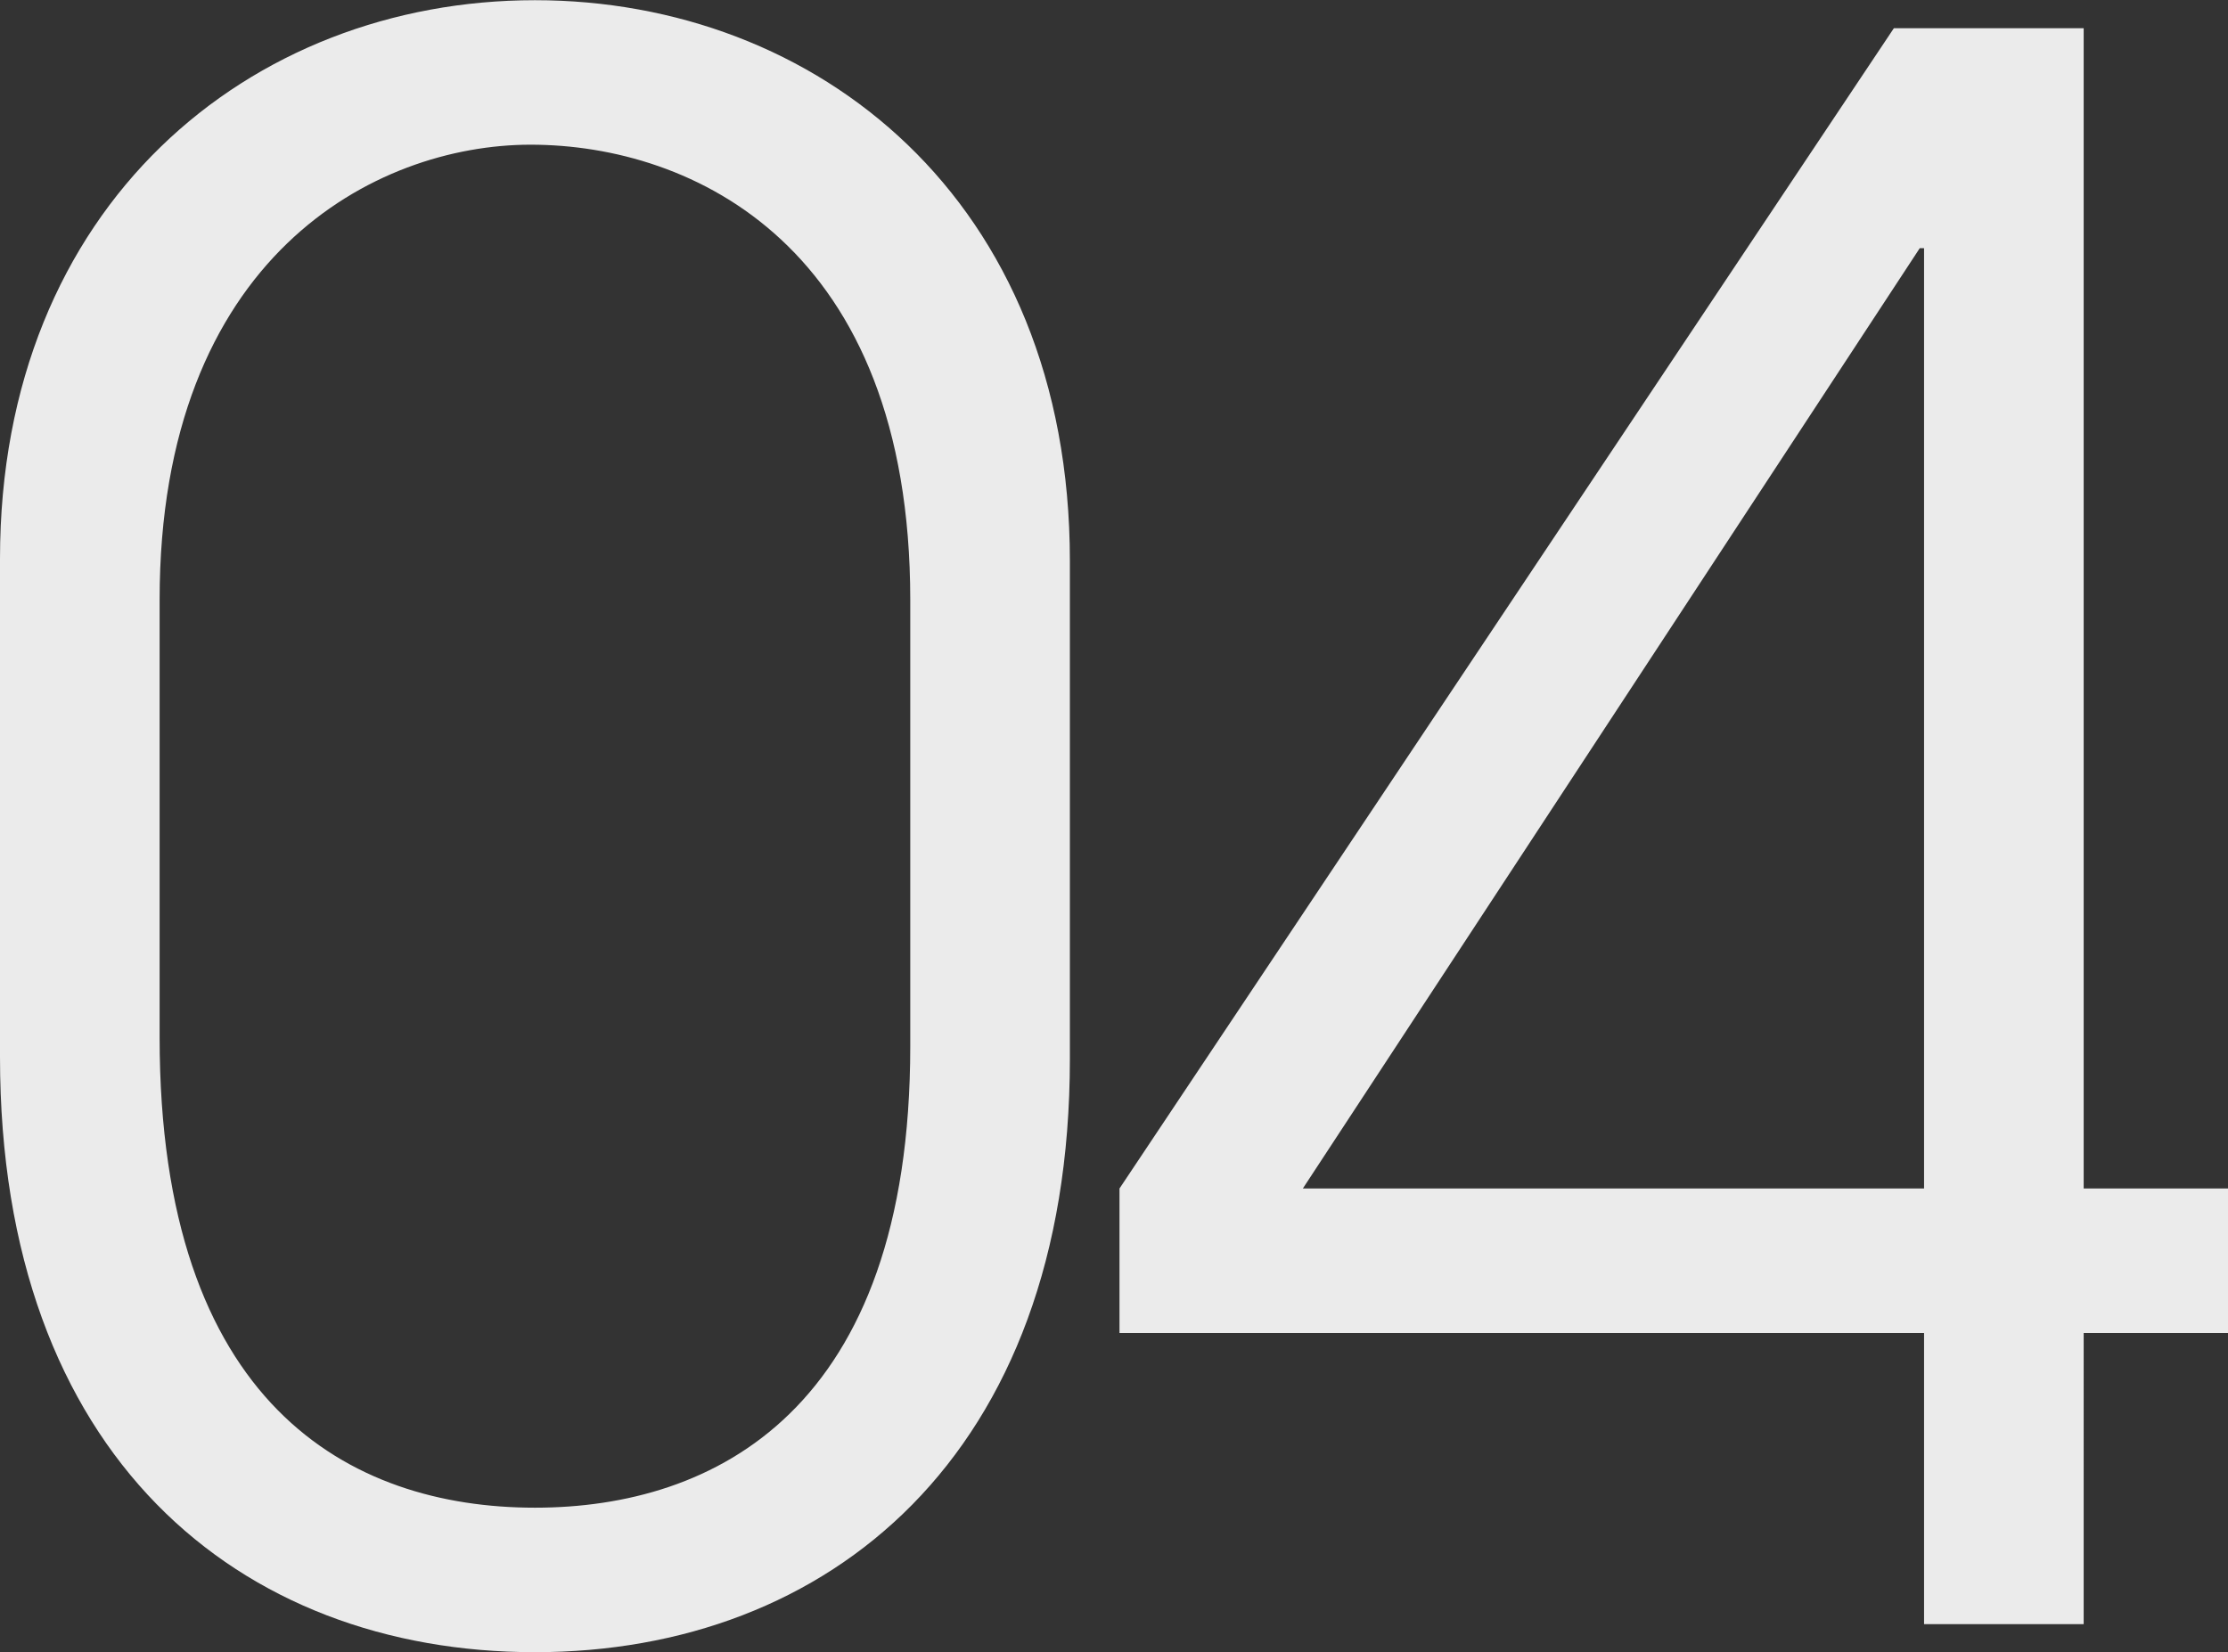 <svg xmlns="http://www.w3.org/2000/svg" width="113.62" height="84.28" viewBox="0 0 113.62 84.28">
  <rect x="0" y="0" width="113.62" height="84.28" fill="#333333" stroke="none"/>
  <defs>
    <style>
      .cls-1 {
        fill: #ebebeb;
        fill-rule: evenodd;
      }
    </style>
  </defs>
  <path id="num_04.svg" class="cls-1" d="M2923.03,3607.92c0-18.48-12.98-28.6-27.28-28.6-14.52,0-27.28,10.45-27.28,28.49v25.41c0,20.35,12.21,30.36,27.28,30.36,14.96,0,27.28-10.01,27.28-30.25v-25.41Zm-8.14,24.75c0,18.59-10.01,23.54-19.14,23.54-9.46,0-19.14-5.28-19.14-23.98V3609.9c0-17.49,11-23.21,18.92-23.21,8.25,0,19.36,5.17,19.36,23.21v22.77Zm59.84,29.48V3647.3h7.37v-7.37h-7.37v-59.18h-9.68l-39.49,59.18v7.37h41.03v14.85h8.14Zm-8.14-22.22h-31.68l31.46-47.96h0.22v47.96Z" transform="translate(-2868.47 -3579.31)"/>
</svg>
